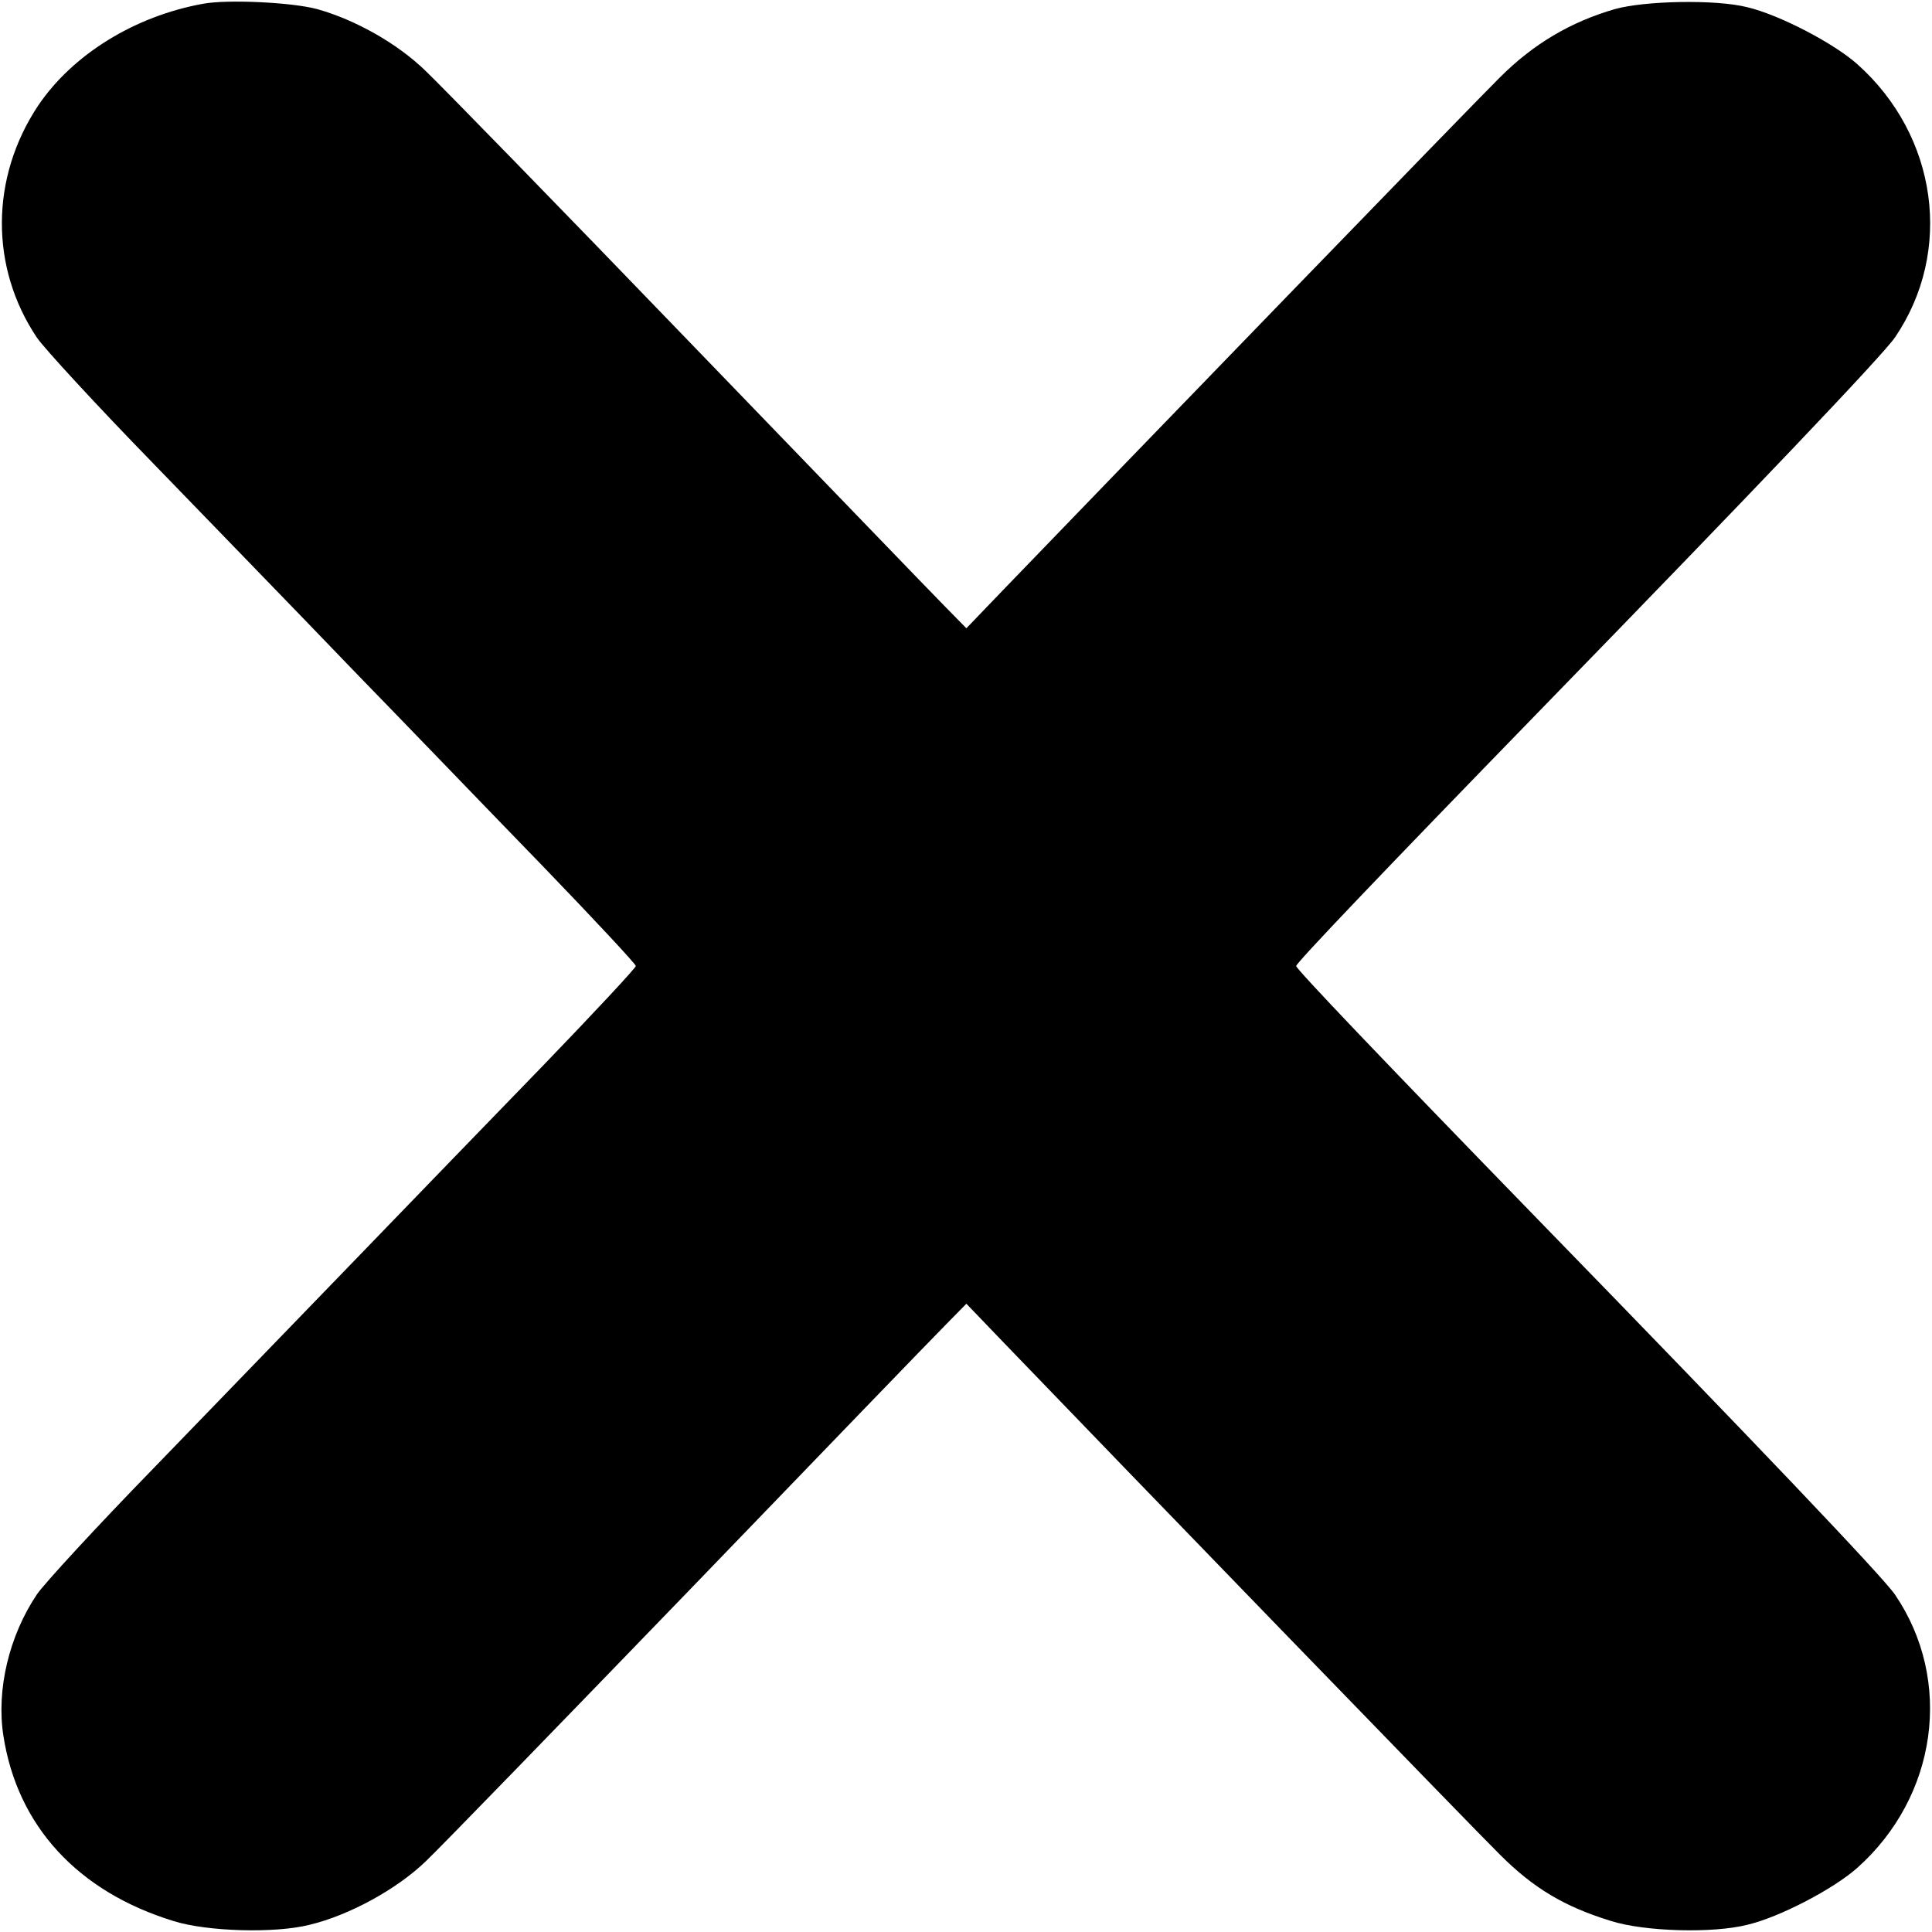 <svg version="1.0" xmlns="http://www.w3.org/2000/svg" width="682.667" height="682.667" viewBox="0 0 512 512"><path d="M53.8 1C35.6 4.3 19.2 14.5 10.1 28-2.6 47.1-2.7 70.9 9.8 89.5c2 2.9 15.8 17.9 30.7 33.2 14.8 15.3 38.7 39.9 53 54.8 14.4 14.8 37.1 38.4 50.6 52.3 13.4 13.9 24.4 25.7 24.4 26.2s-11 12.3-24.4 26.2c-13.5 13.9-36.2 37.4-50.6 52.3-14.3 14.8-38.2 39.5-53 54.8-14.9 15.3-28.7 30.3-30.7 33.2C2.4 433.5-1 447.8.9 460c3.7 23.9 19.7 41.3 45.1 49.1 8.9 2.8 26.9 3.3 36 1 10.5-2.5 23.1-9.4 30.8-16.8 3.9-3.7 35.3-36.1 69.8-71.8 34.5-35.8 65.1-67.5 68.1-70.5l5.4-5.5 9.6 10c32.5 33.8 125 129.3 131.8 136 8.9 8.9 17.1 13.8 29.5 17.6 8.9 2.8 26.9 3.3 36 1 8.6-2 22.9-9.5 29.2-15.1 21.2-18.9 25.5-49.6 10-72.4-3.2-4.7-36.9-40.1-94.8-99.6-41.8-43-63.9-66.2-63.9-67 0-.8 22.1-24 63.9-67 57.9-59.5 91.6-94.9 94.8-99.6 15.5-22.8 11.3-53.4-10-72.4-6.3-5.6-20.7-13.1-29.2-15.1-8.3-2.1-27.1-1.7-35 .5-11.8 3.4-21.7 9.3-30.5 18.1-6.8 6.7-99.8 102.8-131.8 136l-9.6 10-5.4-5.5c-3-3-33.6-34.8-68.1-70.5-34.5-35.8-65.9-68-69.8-71.7C105.3 11.5 94.1 5.2 84 2.4 77.3.6 60.2-.2 53.8 1z"/></svg>